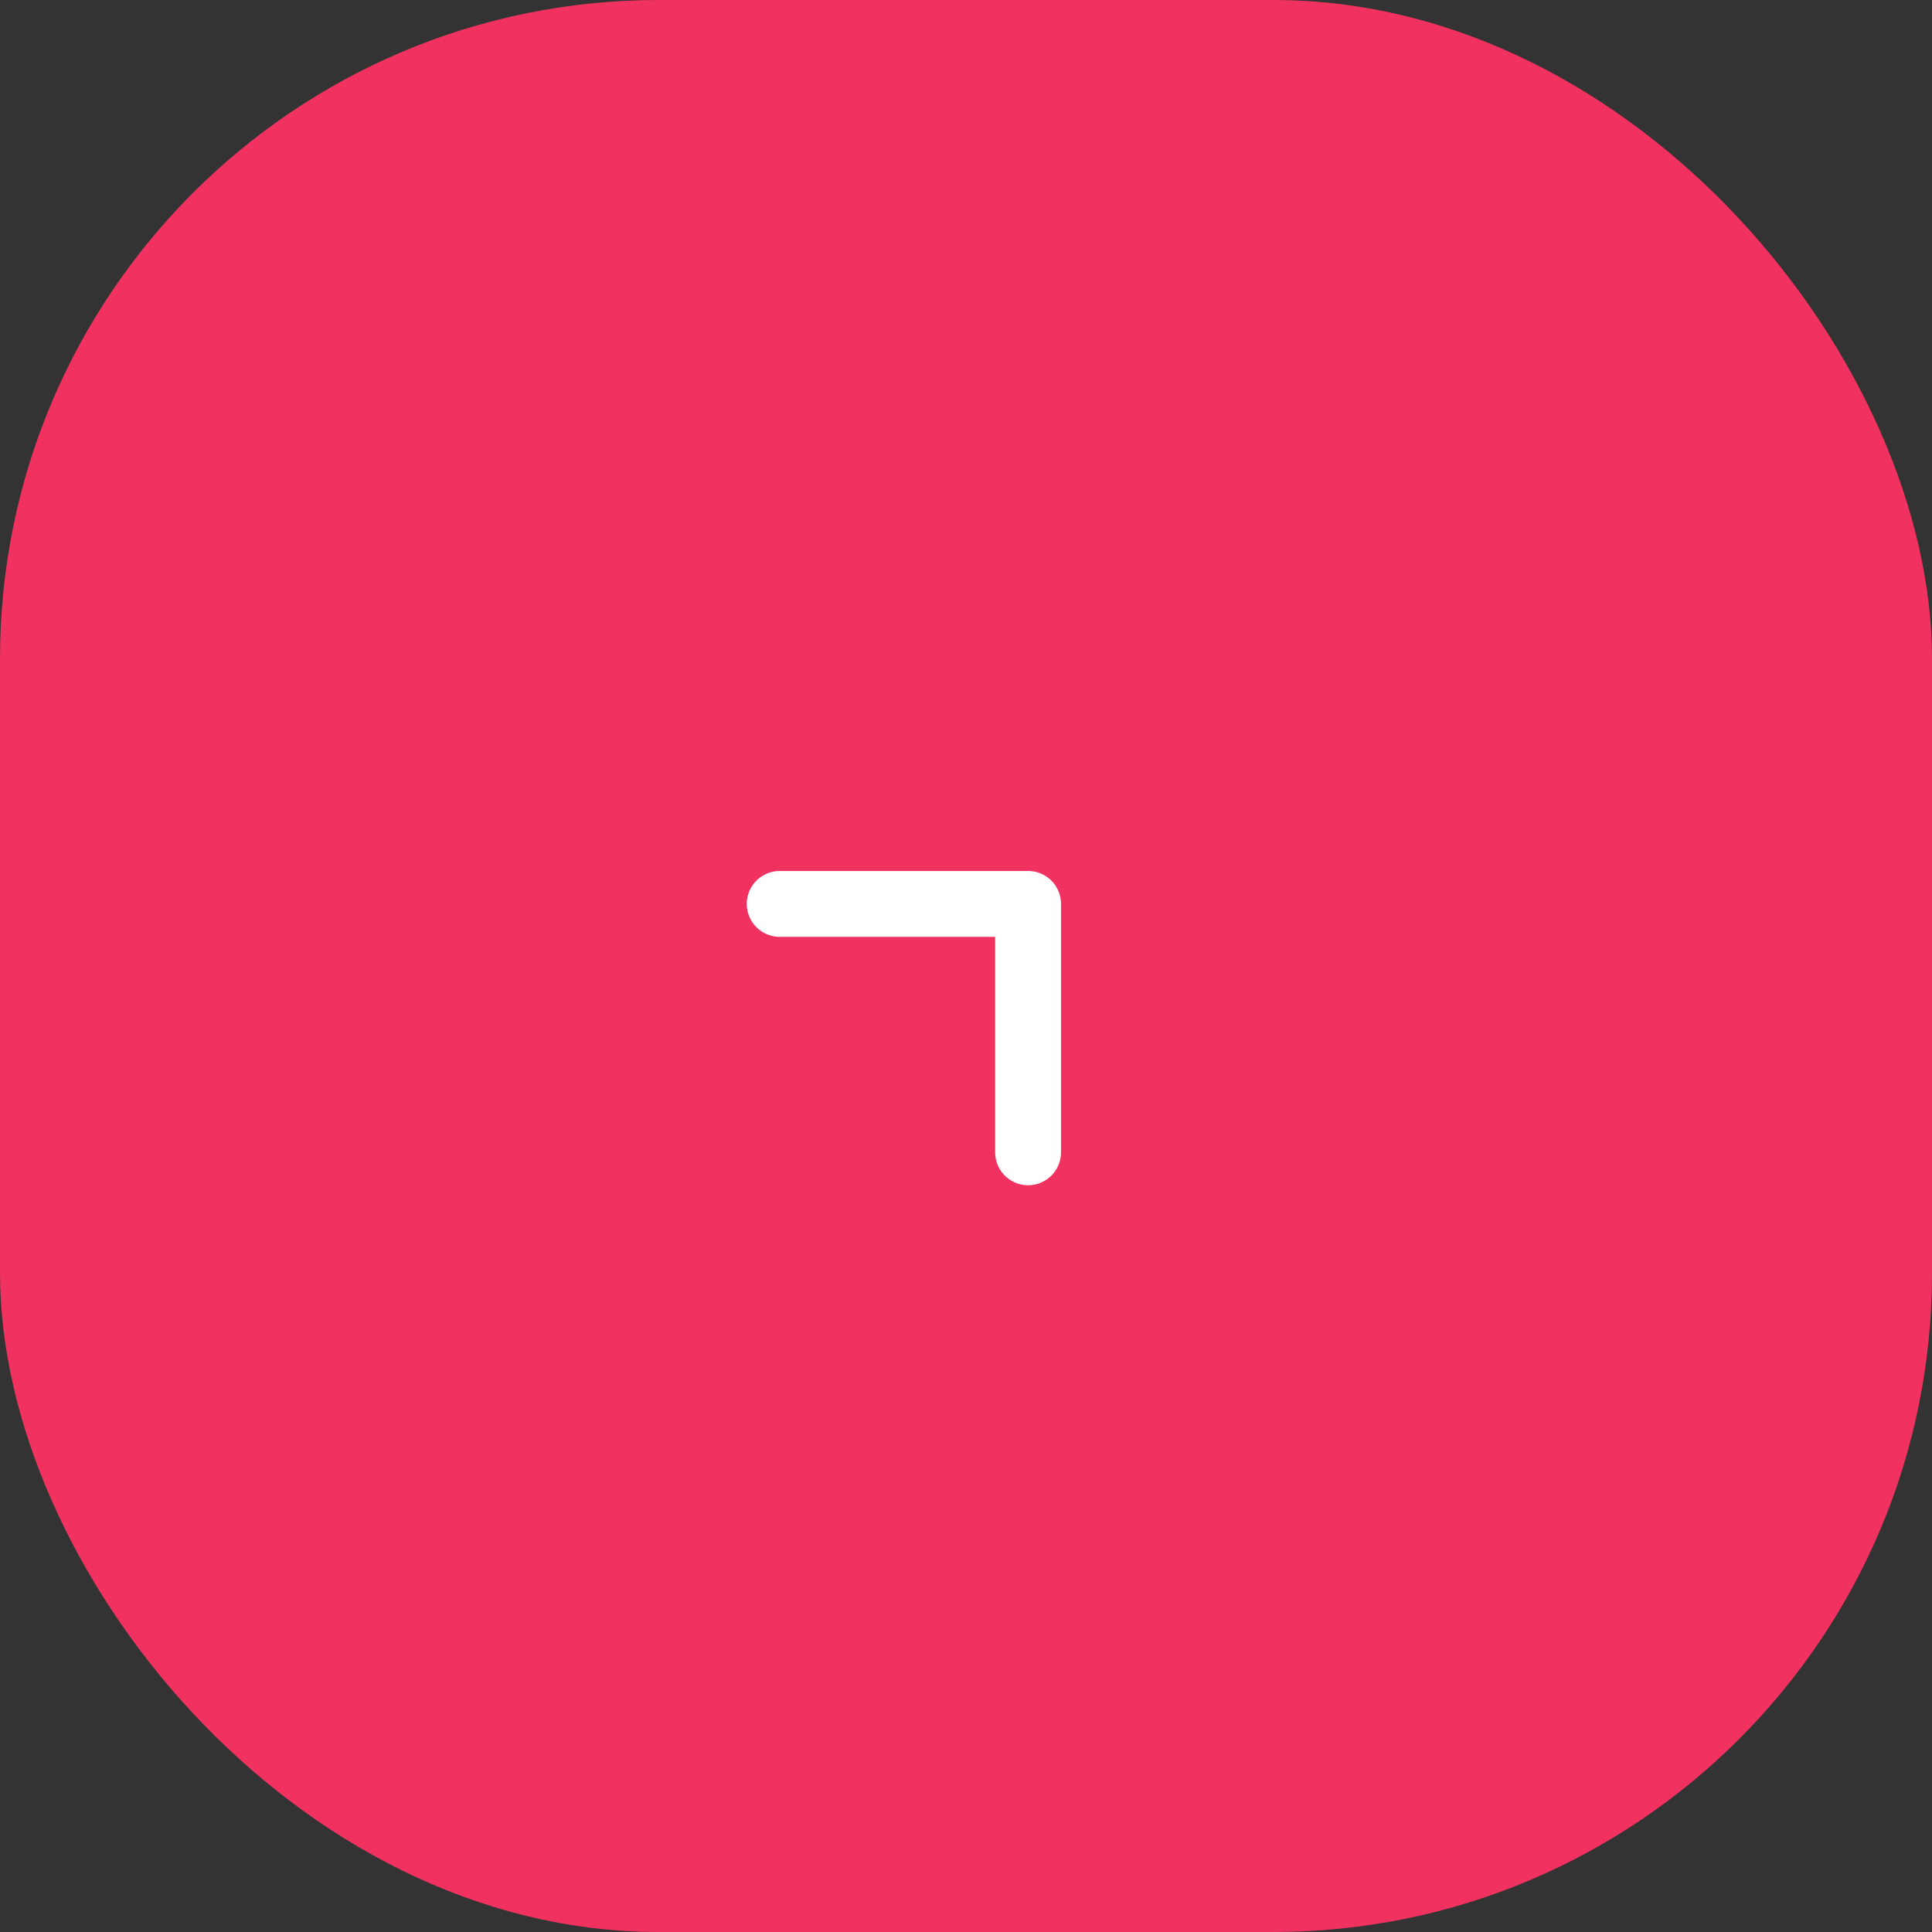 <?xml version="1.0" encoding="UTF-8"?> <svg xmlns="http://www.w3.org/2000/svg" width="44" height="44" viewBox="0 0 44 44" fill="none"><rect x="0" y="0" width="44" height="44" fill="#333333" stroke="none"/><rect width="44" height="44" rx="15" fill="#F13260"></rect><path d="M17.757 20.586H23.414V26.243" stroke="white" stroke-width="1.5" stroke-linecap="round" stroke-linejoin="round"></path></svg> 